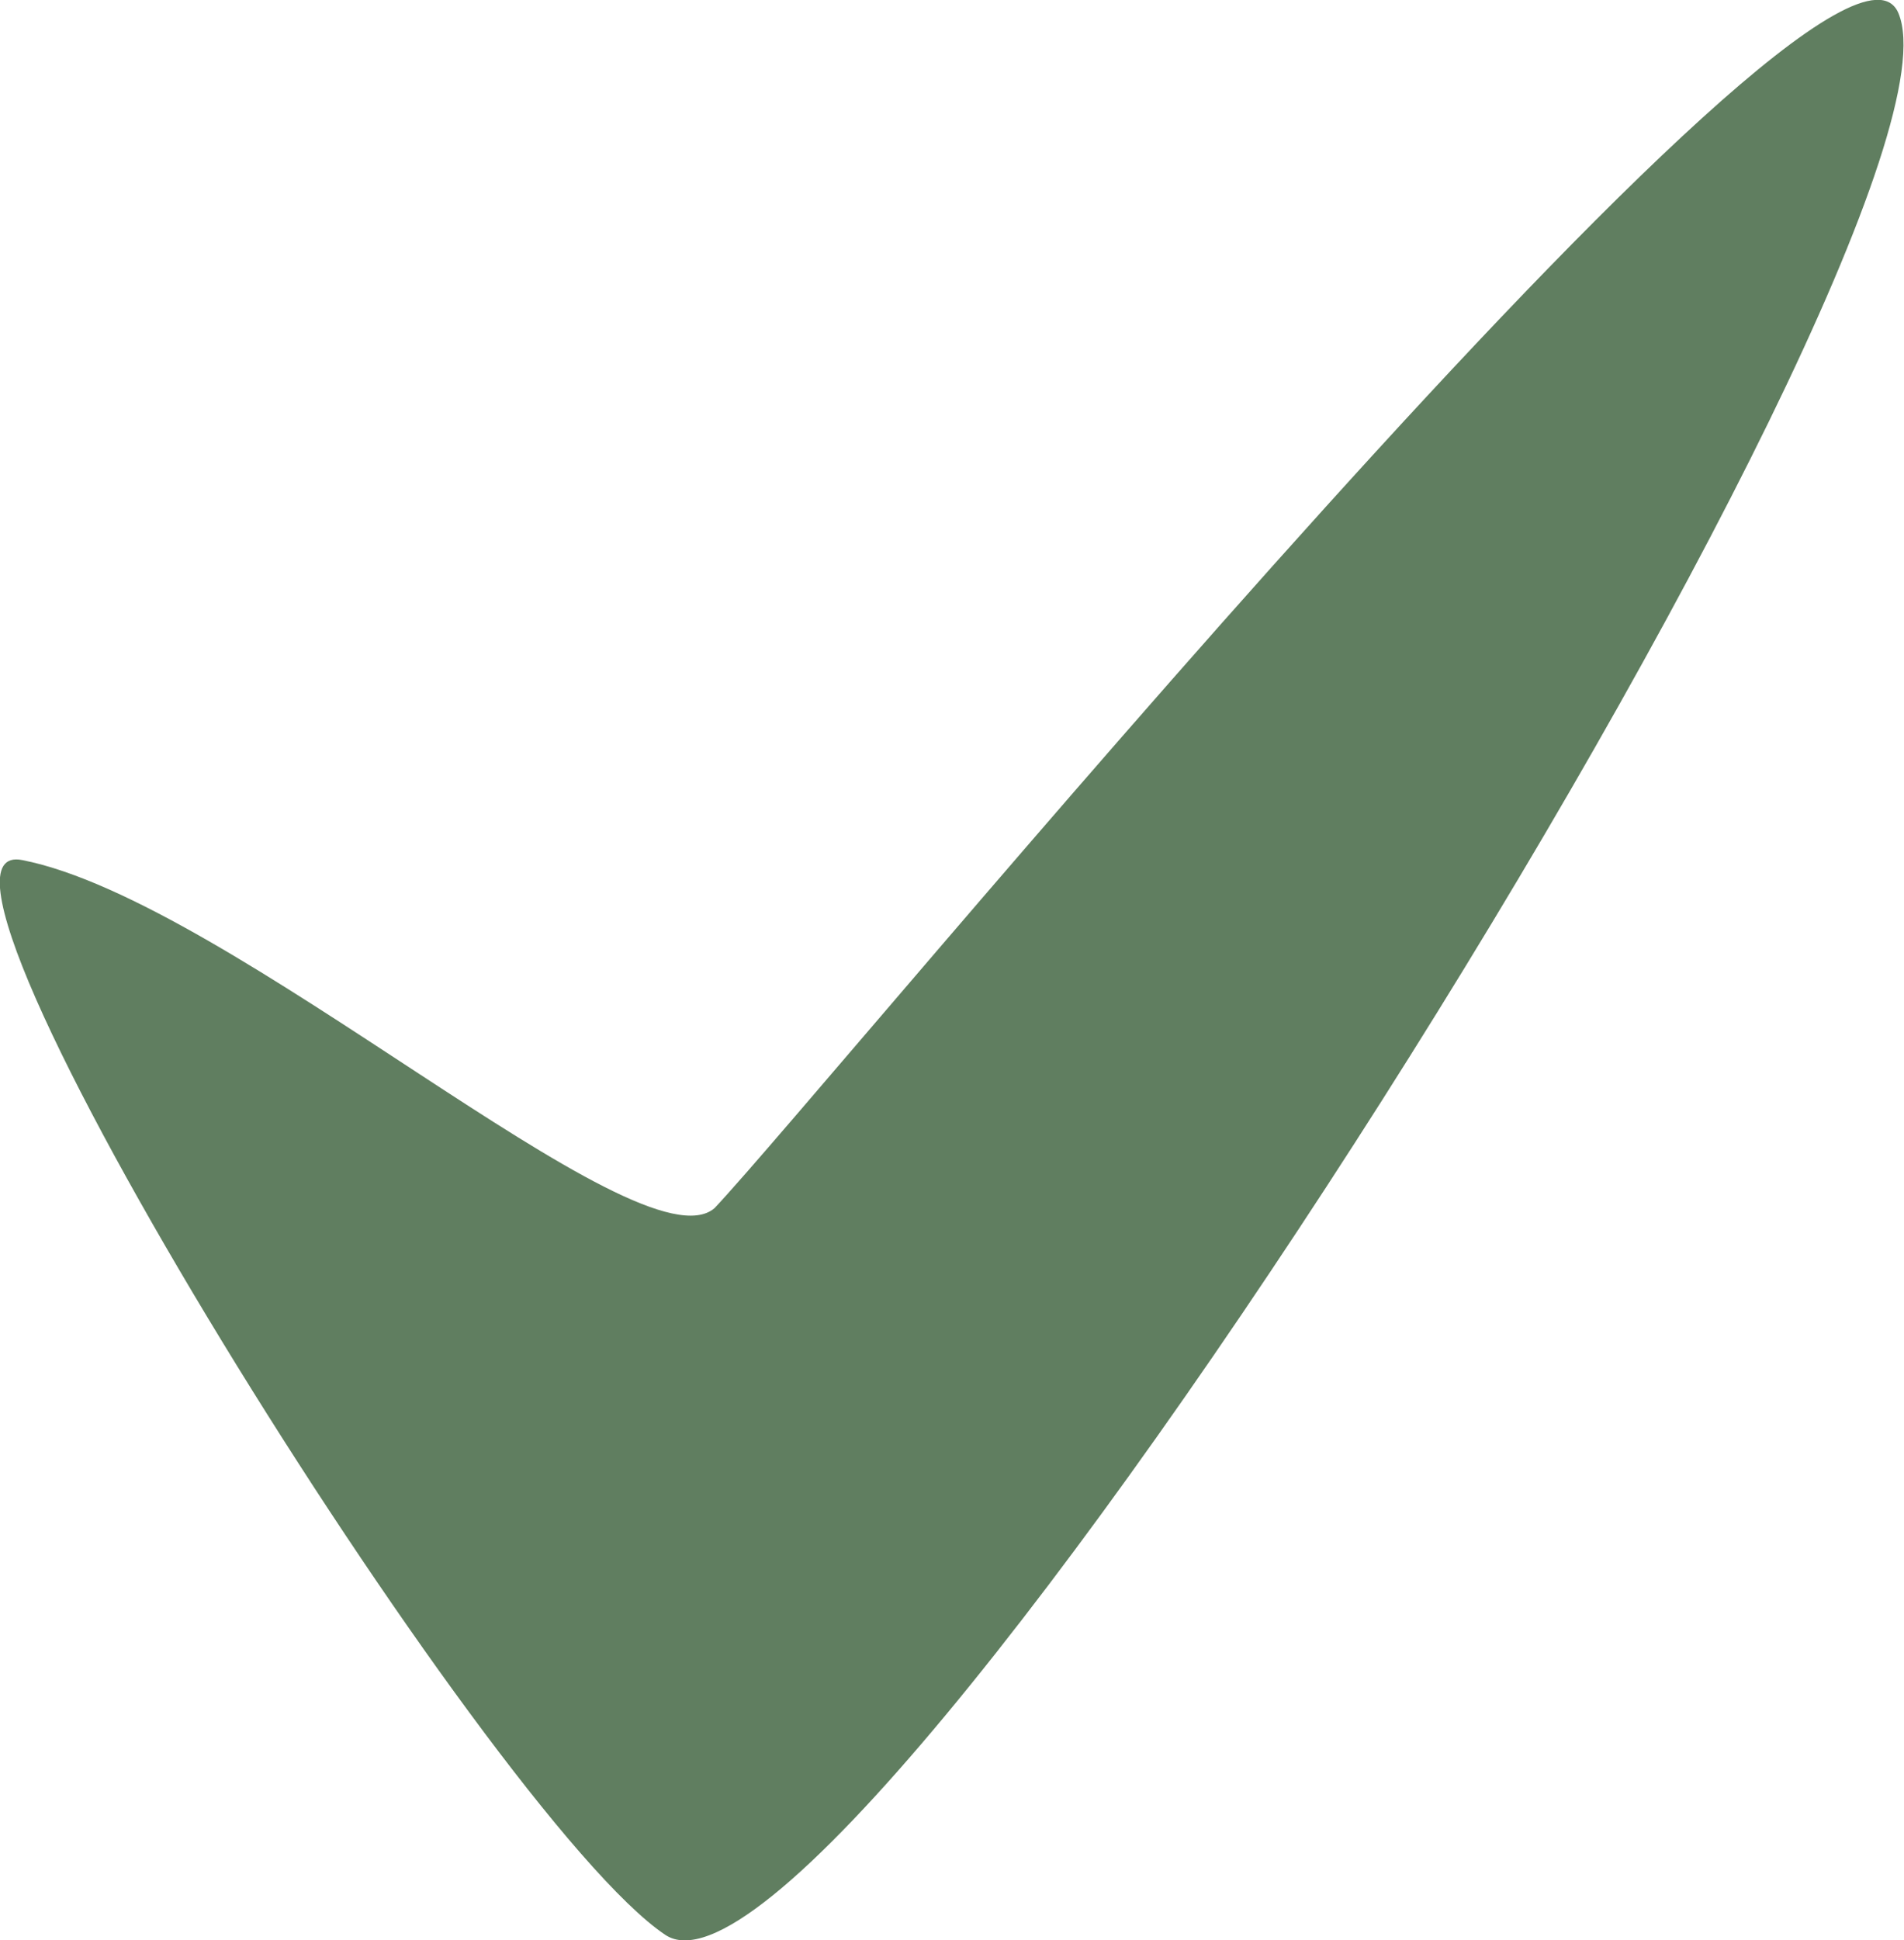 <svg viewBox="0 0 27.42 27.93" xmlns="http://www.w3.org/2000/svg" data-name="Layer 2" id="Layer_2">
  <defs>
    <style>
      .cls-1 {
        fill: #607e60;
      }
    </style>
  </defs>
  <g data-name="Layer 1" id="Layer_1-2">
    <path d="M.32,12.38c-2.11-.42,6.71,13.76,9.26,15.47C12.14,29.56,28.64,3.31,27.34.19c-.93-2.22-15.42,15.48-17.05,17.2-1.08.93-6.95-4.42-9.97-5.01Z" class="cls-1"></path>
  </g>
</svg>